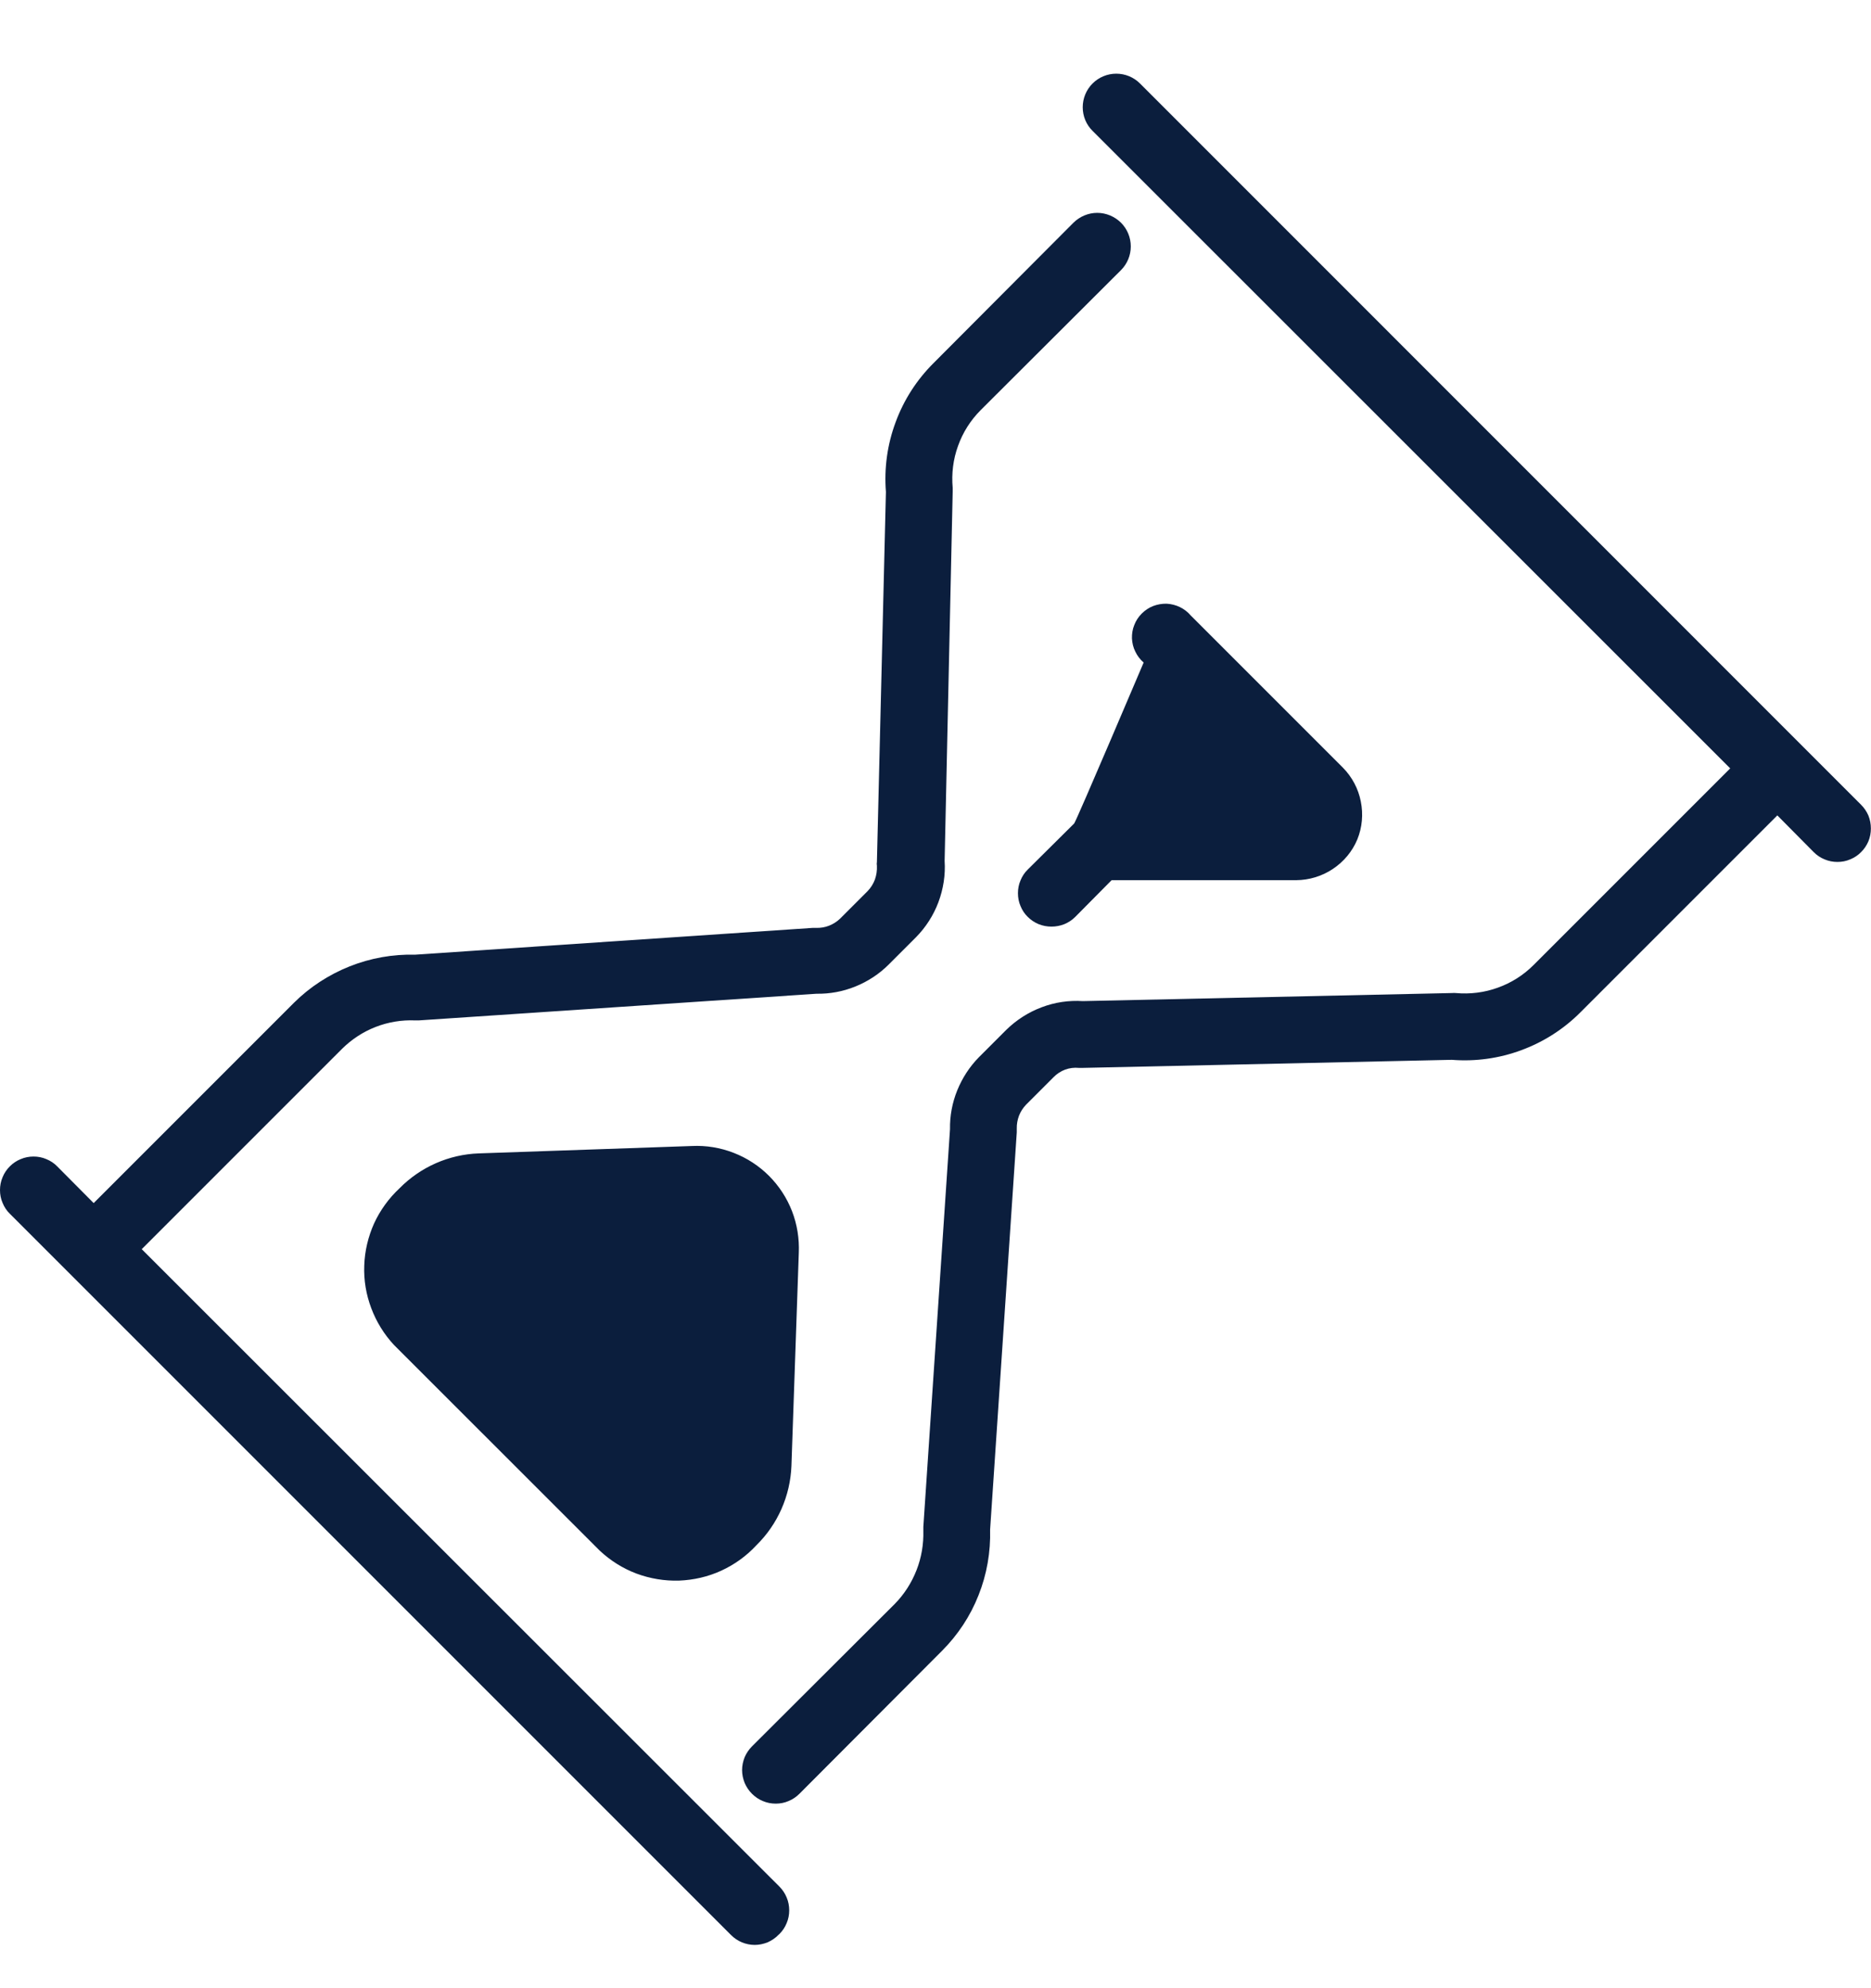 <svg width="16" height="17" viewBox="0 0 16 17" fill="none" xmlns="http://www.w3.org/2000/svg">
<path d="M3.416 10.161C3.596 9.978 3.839 9.871 4.095 9.862L5.917 9.799C6.038 9.793 6.16 9.813 6.273 9.857C6.387 9.901 6.49 9.968 6.576 10.054C6.662 10.14 6.729 10.243 6.773 10.356C6.817 10.47 6.836 10.591 6.831 10.712L6.768 12.534C6.758 12.79 6.651 13.034 6.468 13.213C6.383 13.305 6.281 13.378 6.168 13.43C6.055 13.482 5.932 13.51 5.808 13.515C5.684 13.519 5.559 13.498 5.443 13.455C5.326 13.411 5.22 13.344 5.129 13.259L3.37 11.501C3.285 11.41 3.219 11.303 3.175 11.186C3.131 11.07 3.11 10.946 3.115 10.821C3.119 10.697 3.148 10.575 3.199 10.461C3.251 10.348 3.325 10.246 3.416 10.161ZM11.484 6.564L10.182 5.262C10.157 5.232 10.125 5.208 10.09 5.191C10.055 5.174 10.016 5.164 9.977 5.162C9.937 5.161 9.898 5.168 9.861 5.182C9.825 5.196 9.792 5.218 9.764 5.246C9.736 5.274 9.714 5.307 9.7 5.344C9.685 5.38 9.679 5.419 9.68 5.459C9.682 5.498 9.691 5.537 9.709 5.572C9.726 5.608 9.75 5.639 9.78 5.665C9.78 5.665 9.209 7.009 9.186 7.041L8.789 7.435C8.762 7.461 8.741 7.493 8.727 7.528C8.712 7.562 8.705 7.6 8.705 7.637C8.705 7.675 8.712 7.713 8.727 7.747C8.741 7.782 8.762 7.814 8.789 7.84C8.816 7.867 8.848 7.888 8.882 7.902C8.917 7.916 8.954 7.923 8.992 7.923C9.029 7.923 9.067 7.916 9.102 7.902C9.136 7.888 9.168 7.867 9.195 7.84L9.506 7.526H11.085C11.196 7.525 11.305 7.492 11.398 7.43C11.491 7.368 11.564 7.281 11.607 7.178C11.649 7.075 11.659 6.962 11.637 6.853C11.616 6.744 11.562 6.643 11.484 6.564ZM6.665 16.537C6.692 16.51 6.713 16.479 6.727 16.444C6.742 16.409 6.749 16.372 6.749 16.334C6.749 16.297 6.742 16.259 6.727 16.224C6.713 16.19 6.692 16.158 6.665 16.131L1.212 10.681L2.925 8.968C3.007 8.887 3.104 8.823 3.212 8.781C3.32 8.739 3.435 8.72 3.55 8.725H3.581L6.982 8.497C7.096 8.499 7.209 8.478 7.315 8.435C7.421 8.392 7.518 8.329 7.599 8.248L7.833 8.014C7.917 7.929 7.983 7.826 8.025 7.714C8.067 7.601 8.086 7.481 8.078 7.361L8.147 4.203V4.171C8.136 4.05 8.151 3.927 8.193 3.812C8.234 3.697 8.3 3.593 8.387 3.506L9.586 2.31C9.64 2.256 9.67 2.183 9.67 2.107C9.67 2.031 9.64 1.958 9.586 1.904C9.532 1.851 9.459 1.82 9.383 1.82C9.307 1.82 9.234 1.851 9.18 1.904L7.984 3.104C7.84 3.247 7.729 3.419 7.659 3.61C7.588 3.8 7.56 4.003 7.576 4.206L7.499 7.369C7.497 7.38 7.497 7.392 7.499 7.403C7.501 7.443 7.495 7.483 7.482 7.52C7.468 7.558 7.446 7.592 7.419 7.62L7.185 7.854C7.157 7.881 7.125 7.901 7.09 7.915C7.055 7.929 7.017 7.935 6.979 7.934H6.948L3.55 8.163C3.359 8.158 3.168 8.192 2.99 8.263C2.812 8.334 2.65 8.439 2.514 8.574L0.801 10.287L0.489 9.973C0.463 9.946 0.431 9.925 0.396 9.911C0.362 9.896 0.324 9.889 0.287 9.889C0.249 9.889 0.212 9.896 0.177 9.911C0.142 9.925 0.111 9.946 0.084 9.973C0.057 10 0.036 10.031 0.022 10.066C0.007 10.101 0 10.138 0 10.176C0 10.213 0.007 10.251 0.022 10.285C0.036 10.32 0.057 10.352 0.084 10.378L6.251 16.545C6.278 16.572 6.309 16.593 6.344 16.608C6.379 16.622 6.416 16.63 6.454 16.63C6.491 16.63 6.529 16.622 6.564 16.608C6.598 16.593 6.63 16.572 6.656 16.545L6.665 16.537ZM6.836 15.338L8.055 14.116C8.191 13.98 8.298 13.818 8.368 13.64C8.439 13.462 8.472 13.271 8.467 13.079L8.695 9.682V9.65C8.694 9.612 8.701 9.575 8.714 9.54C8.728 9.504 8.749 9.472 8.775 9.445L9.009 9.211C9.037 9.182 9.071 9.16 9.108 9.146C9.146 9.132 9.186 9.127 9.226 9.131H9.26L12.415 9.062C12.617 9.078 12.821 9.05 13.011 8.979C13.201 8.909 13.374 8.798 13.517 8.654L15.199 6.972L15.51 7.286C15.537 7.313 15.568 7.334 15.603 7.348C15.638 7.363 15.675 7.37 15.713 7.37C15.751 7.37 15.788 7.363 15.822 7.348C15.857 7.334 15.889 7.313 15.915 7.286C15.942 7.26 15.963 7.228 15.978 7.193C15.992 7.159 15.999 7.121 15.999 7.084C15.999 7.046 15.992 7.009 15.978 6.974C15.963 6.939 15.942 6.908 15.915 6.881L9.749 0.714C9.695 0.66 9.622 0.63 9.546 0.63C9.47 0.63 9.397 0.66 9.343 0.714C9.289 0.768 9.259 0.841 9.259 0.917C9.259 0.993 9.289 1.066 9.343 1.119L14.796 6.57L13.115 8.251C13.028 8.338 12.924 8.404 12.809 8.445C12.694 8.487 12.571 8.502 12.449 8.491C12.439 8.49 12.428 8.49 12.418 8.491L9.26 8.56C9.14 8.552 9.02 8.57 8.907 8.613C8.795 8.655 8.692 8.721 8.606 8.805L8.372 9.039C8.292 9.12 8.229 9.217 8.186 9.323C8.143 9.429 8.122 9.542 8.124 9.656L7.896 13.056V13.088C7.899 13.203 7.88 13.318 7.838 13.425C7.796 13.533 7.733 13.631 7.653 13.713L6.431 14.932C6.404 14.959 6.383 14.99 6.368 15.025C6.354 15.06 6.346 15.097 6.346 15.135C6.346 15.173 6.354 15.21 6.368 15.245C6.383 15.28 6.404 15.311 6.431 15.338C6.457 15.364 6.489 15.386 6.524 15.4C6.559 15.415 6.596 15.422 6.634 15.422C6.671 15.422 6.709 15.415 6.743 15.4C6.778 15.386 6.81 15.364 6.836 15.338Z" fill="#0B1E3D"/>
</svg>
